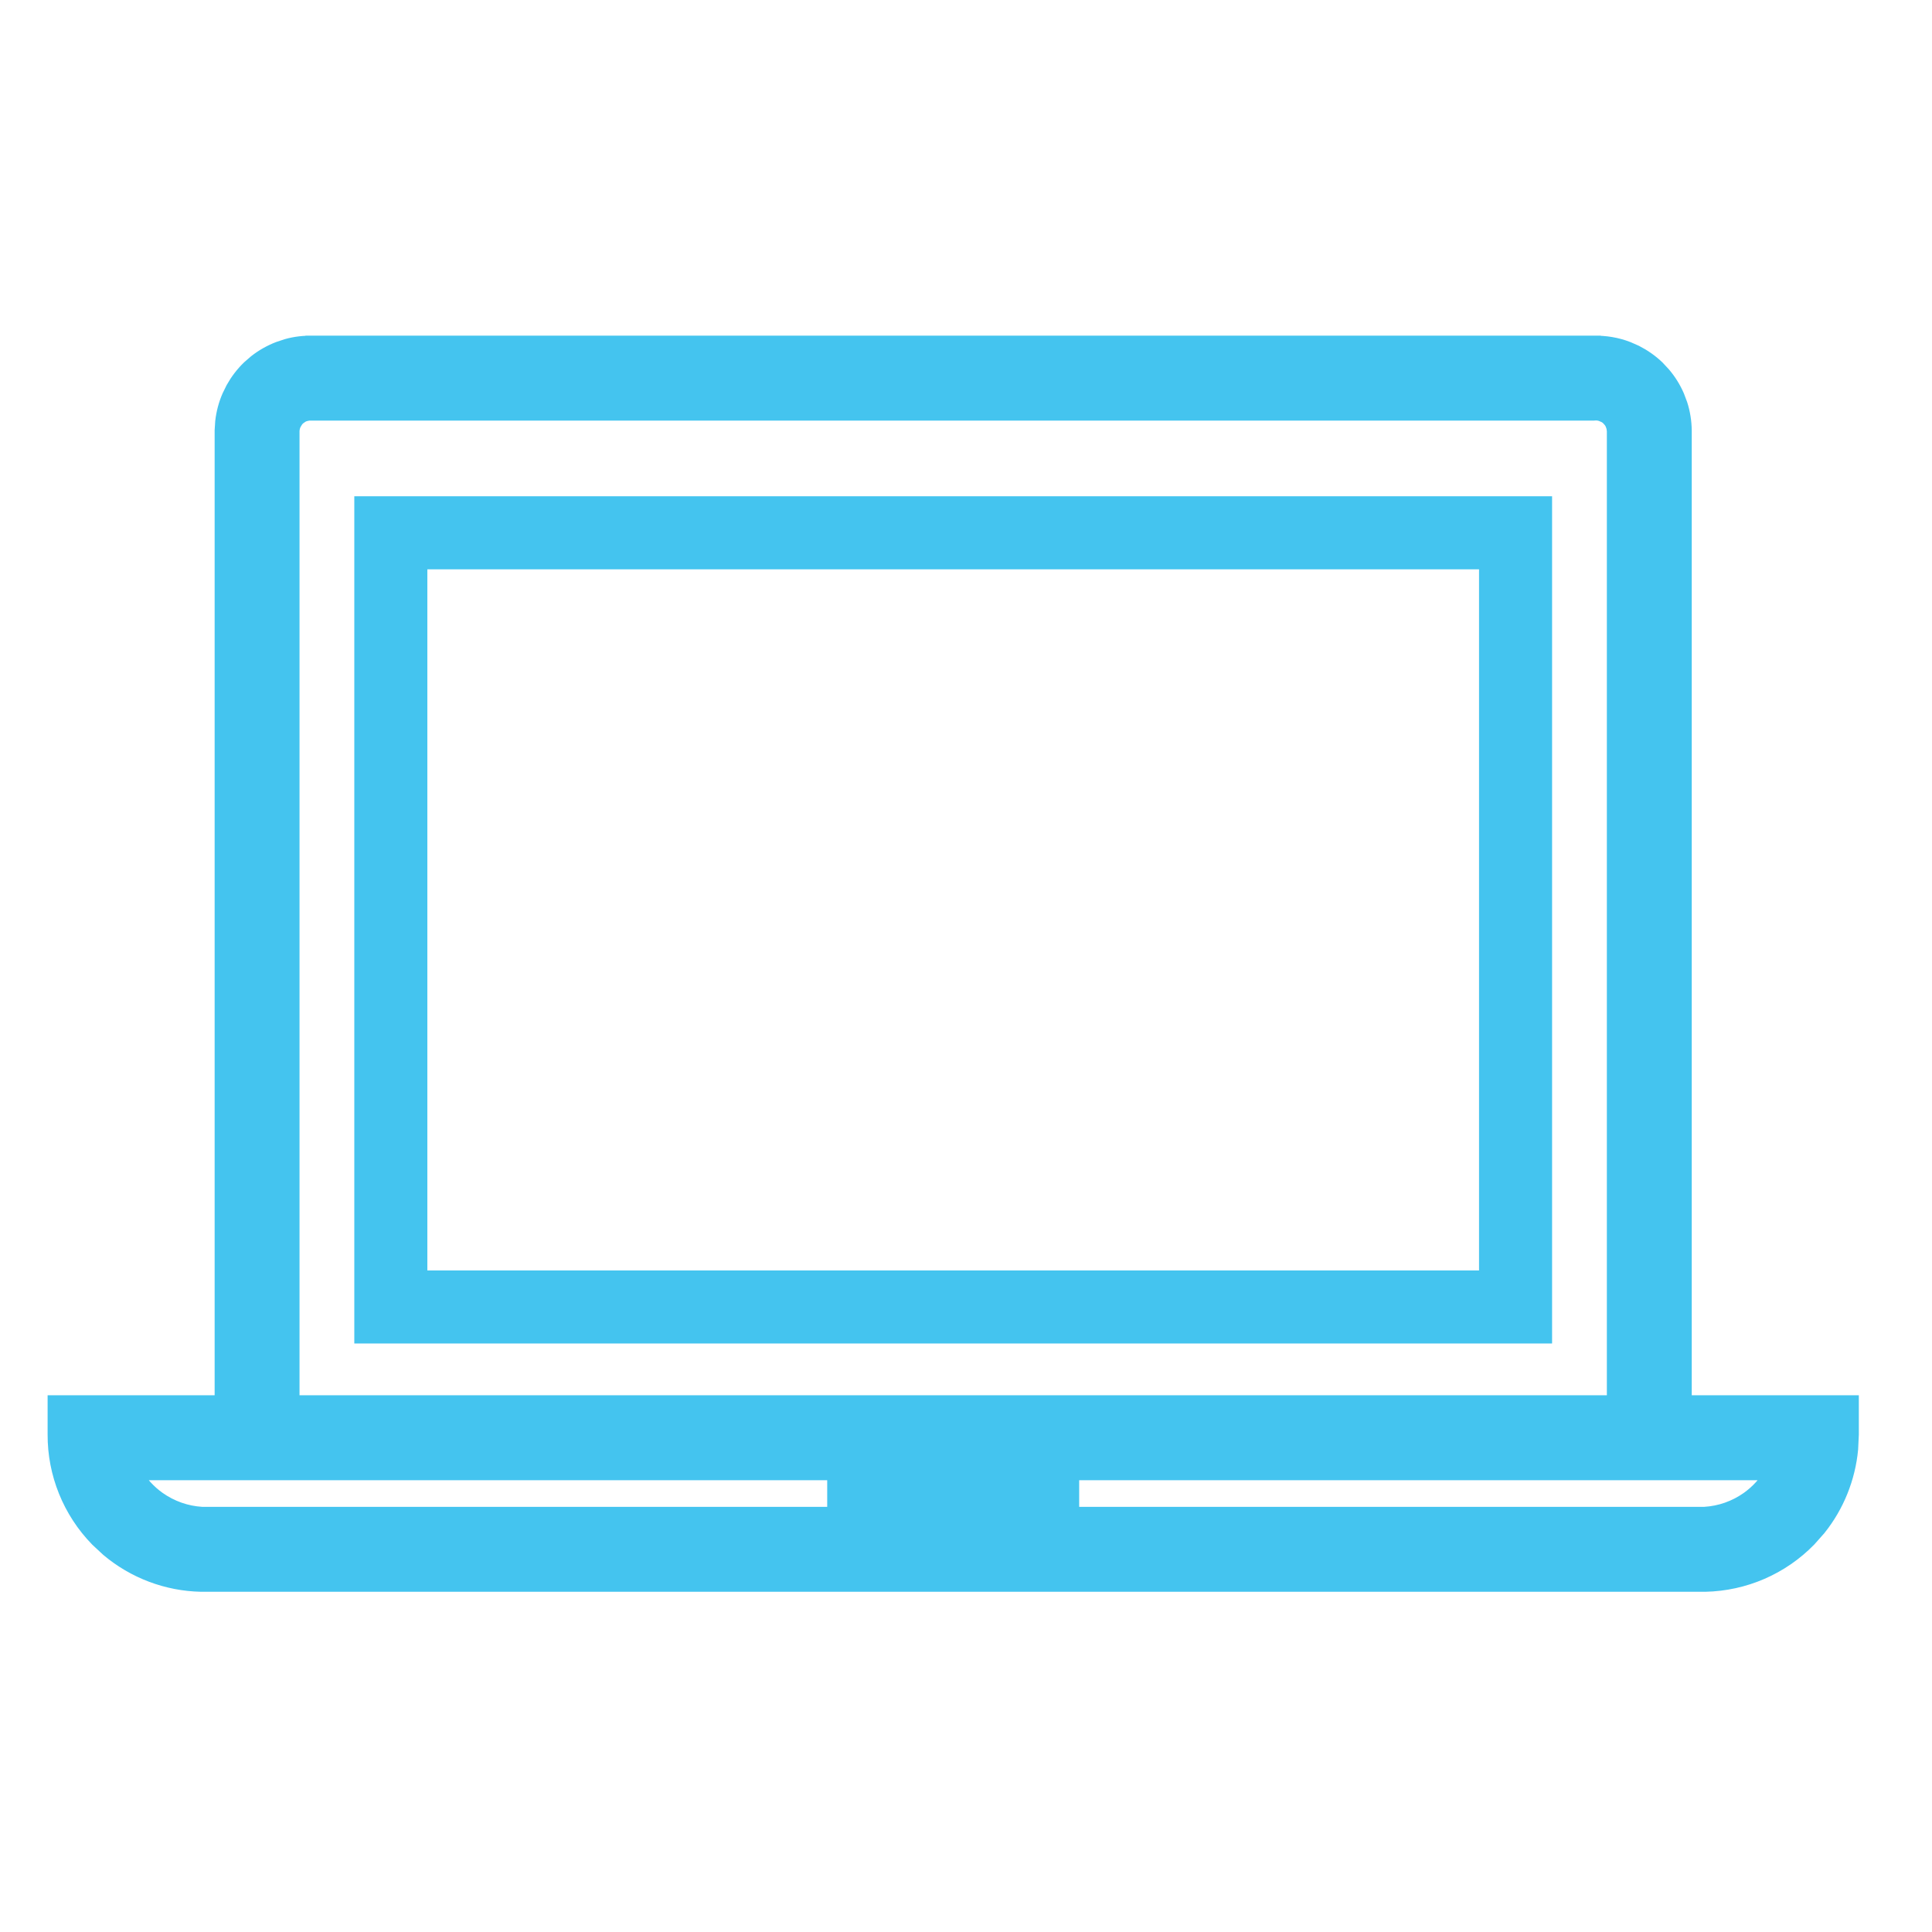 <svg width="31" height="31" viewBox="0 0 31 31" fill="none" xmlns="http://www.w3.org/2000/svg">
<g clip-path="url(#clip0_273_464)">
<path d="M17.199 24.295H27.351C27.602 24.28 27.843 24.195 28.048 24.05C28.203 23.939 28.333 23.797 28.429 23.634H17.199V24.295ZM2.161 23.634C2.257 23.797 2.386 23.939 2.542 24.05C2.747 24.195 2.988 24.28 3.238 24.295H13.39V23.634H2.161ZM25.57 6.632H5.009V6.631C4.989 6.629 4.969 6.63 4.949 6.632L4.891 6.645C4.872 6.651 4.854 6.659 4.837 6.669L4.789 6.703C4.774 6.716 4.761 6.731 4.749 6.747L4.718 6.798C4.701 6.834 4.691 6.873 4.689 6.913V22.505H25.9V6.913L25.892 6.854L25.872 6.798C25.863 6.78 25.853 6.763 25.841 6.747L25.801 6.703C25.786 6.69 25.77 6.679 25.753 6.669L25.698 6.645C25.66 6.632 25.62 6.627 25.581 6.631L25.57 6.632ZM27.028 22.505H29.709V23.016L29.698 23.25C29.654 23.716 29.475 24.16 29.183 24.525L29.027 24.701C28.588 25.152 27.989 25.411 27.36 25.424H3.229C2.679 25.413 2.152 25.213 1.734 24.861L1.562 24.701C1.123 24.251 0.878 23.645 0.881 23.016V22.505H3.561V6.906L3.57 6.766C3.586 6.626 3.622 6.488 3.679 6.358L3.741 6.232C3.81 6.109 3.896 5.996 3.998 5.898L4.104 5.806C4.215 5.719 4.339 5.649 4.471 5.598L4.604 5.554C4.739 5.516 4.879 5.5 5.019 5.504V5.503H25.57V5.504C25.758 5.499 25.944 5.53 26.119 5.598L26.248 5.655C26.373 5.719 26.49 5.8 26.592 5.898L26.688 6.001C26.78 6.108 26.855 6.229 26.911 6.358L26.961 6.491C27.004 6.625 27.026 6.765 27.028 6.906V22.505Z" fill="#44C4EF" stroke="#44C4EF" stroke-width="0.234"/>
<path d="M5.685 21.557H24.904V7.963H5.685V21.557ZM6.857 9.135H23.732V20.385H6.857V9.135Z" fill="#44C4EF"/>
</g>
<defs>
<clipPath id="clip0_273_464">
<rect width="30" height="30" fill="white" transform="translate(0.06 0.463)"/>
</clipPath>
</defs>
</svg>
